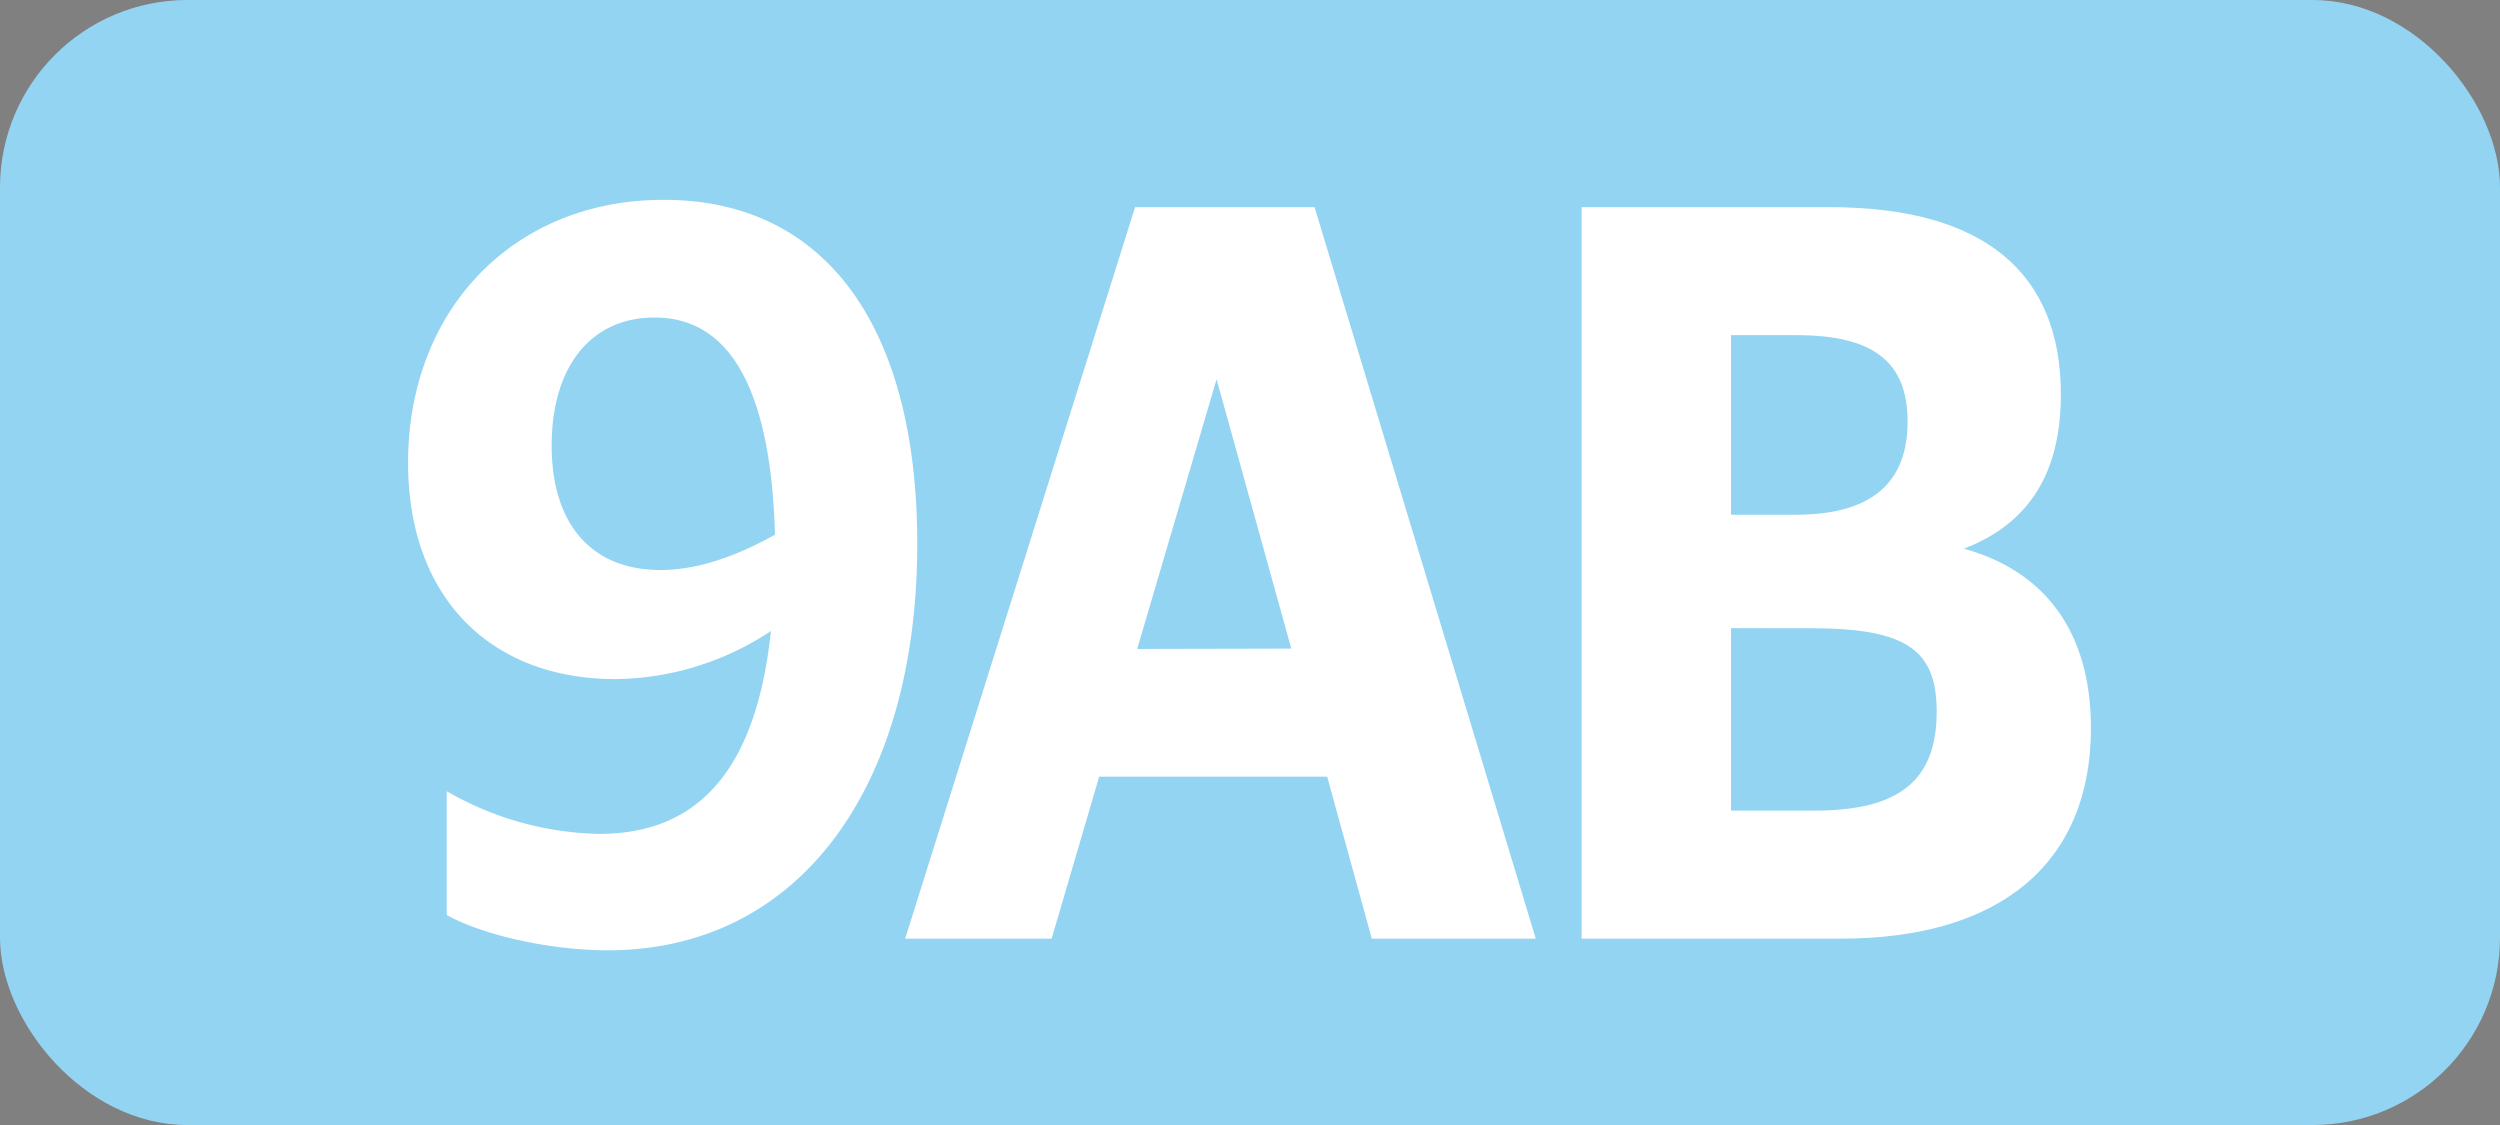 <svg id="Calque_1" data-name="Calque 1" xmlns="http://www.w3.org/2000/svg" viewBox="0 0 283.46 127.56"><rect x="0" y="0" width="283.46" height="127.56" fill="#808080" stroke="none"/><defs><style>.cls-1{fill:#93d4f2;}.cls-2{fill:#fff;}.cls-3{fill:none;stroke:#1d1d1b;stroke-miterlimit:10;stroke-width:0.1px;stroke-dasharray:1.2;}</style></defs><rect class="cls-1" width="283.46" height="127.56" rx="21.26"/><path class="cls-2" d="M67.94,94.55c11.33,0,17.82-7.37,19.47-23A32.48,32.48,0,0,1,69.81,77c-14.19,0-23.54-9.24-23.54-24.53,0-17.38,12-29.81,28.93-29.81C93.57,22.61,104,37,104,61.66c0,27.83-13.53,46.09-35.09,46.09-6.38,0-14-1.65-18.26-4V89.71A35.86,35.86,0,0,0,67.94,94.55Zm6.93-29.92c4.07,0,8.36-1.43,13-4C87.41,44.39,82.9,36,74.21,36c-7.15,0-11.66,5.5-11.66,14.52S67.17,64.63,74.87,64.63Z"/><path class="cls-2" d="M128.7,23.49h20.35l25.08,82.94H155.54l-5.06-18.37H124.63l-5.39,18.37H102.63Zm17.71,50.05L137.94,43l-9,30.58Z"/><path class="cls-2" d="M179.33,23.49h28.16c17.38,0,26.18,7.37,26.18,21.23,0,8.8-3.52,14.63-11,17.49,9.13,2.53,14.41,9.35,14.41,20.35,0,15.18-10.12,23.87-28.38,23.87H179.33ZM196.27,38V58.36h7.37c8.58,0,12.65-3.63,12.65-10.56S212.22,38,203.64,38Zm0,33.22V91.91h9.46c9.46,0,13.86-3.3,13.86-11.22,0-7-3.41-9.46-14.3-9.46Z"/><path class="cls-3" d="M51.1,36.85"/><path class="cls-3" d="M51.1,0"/><path class="cls-3" d="M51.1,36.85"/><path class="cls-3" d="M51.1,0"/></svg>